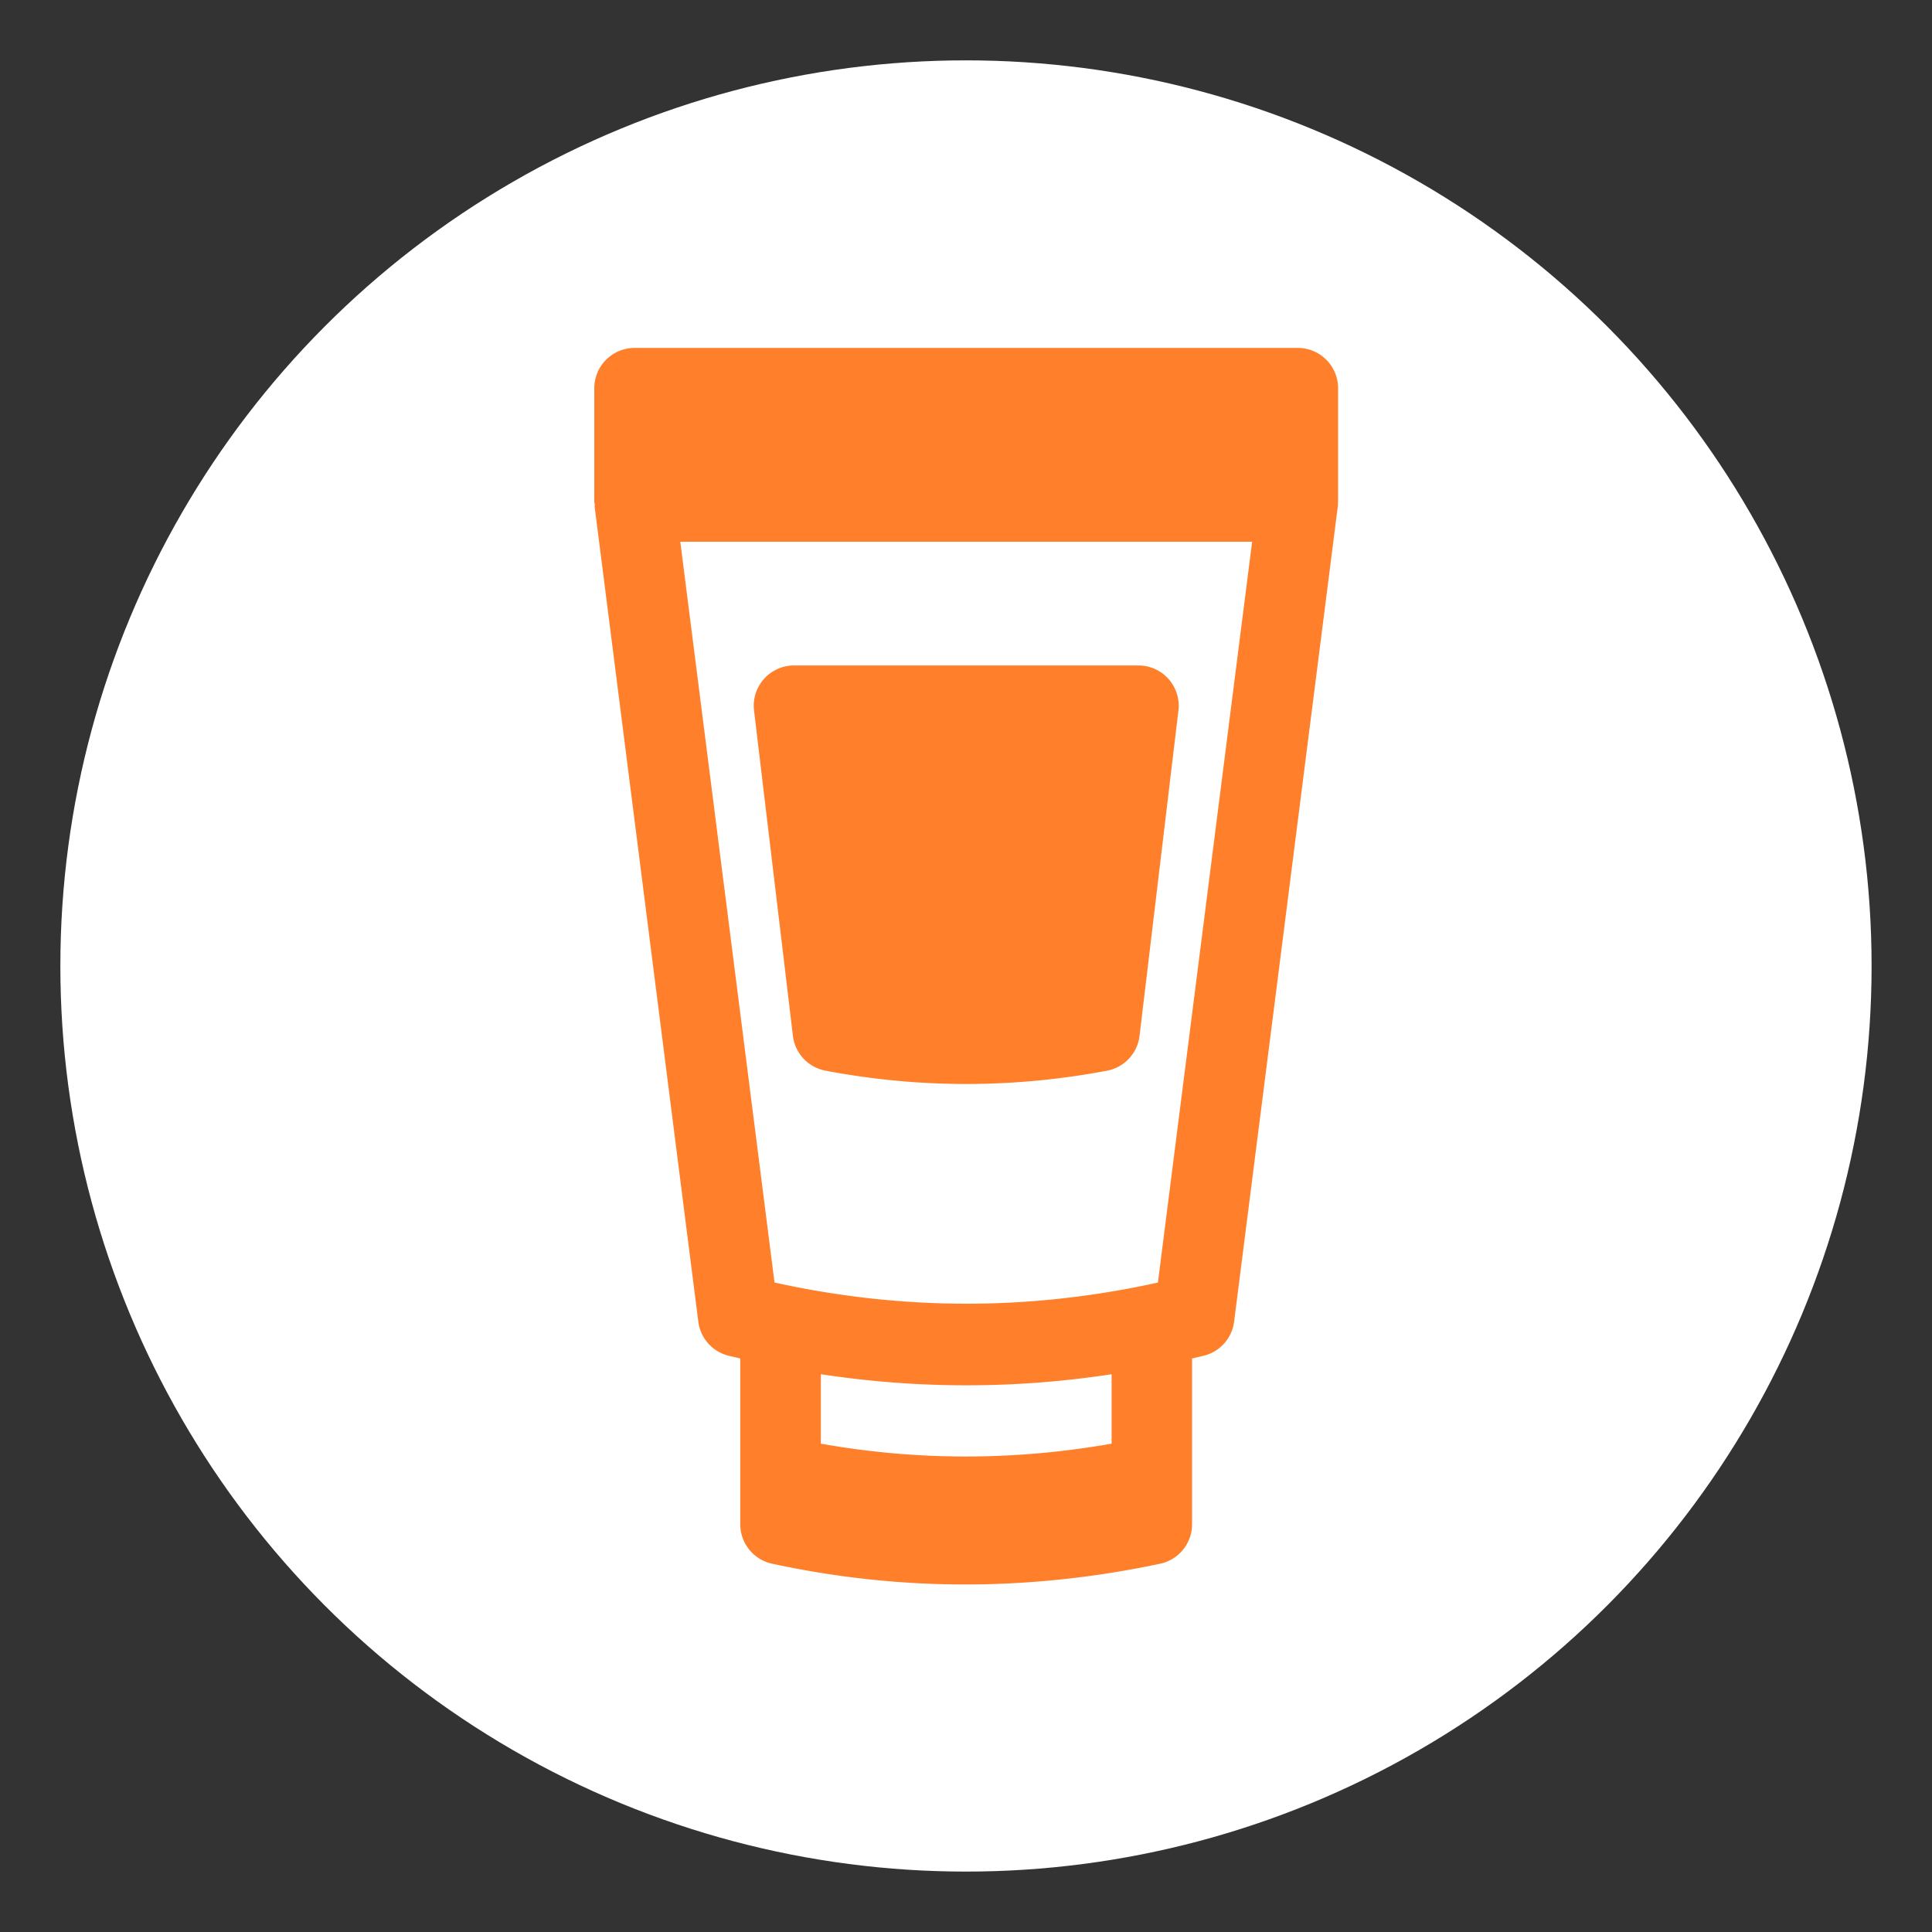 <?xml version="1.0" encoding="UTF-8" standalone="no"?>
<!-- Created with Inkscape (http://www.inkscape.org/) -->

<svg
   width="128"
   height="128"
   viewBox="0 0 33.867 33.867"
   version="1.1"
   id="svg5"
   xml:space="preserve"
   sodipodi:docname="tube.svg"
   inkscape:version="1.3.2 (091e20ef0f, 2023-11-25, custom)"
   xmlns:inkscape="http://www.inkscape.org/namespaces/inkscape"
   xmlns:sodipodi="http://sodipodi.sourceforge.net/DTD/sodipodi-0.dtd"
   xmlns="http://www.w3.org/2000/svg"
   xmlns:svg="http://www.w3.org/2000/svg"><rect x="0" y="0" width="33.867" height="33.867" fill="#333333" stroke="none"/><sodipodi:namedview
     id="namedview1"
     pagecolor="#ffffff"
     bordercolor="#000000"
     borderopacity="0.25"
     inkscape:showpageshadow="2"
     inkscape:pageopacity="0.0"
     inkscape:pagecheckerboard="0"
     inkscape:deskcolor="#d1d1d1"
     inkscape:zoom="4.6171875"
     inkscape:cx="101.79357"
     inkscape:cy="46.998308"
     inkscape:window-width="2495"
     inkscape:window-height="1376"
     inkscape:window-x="1508"
     inkscape:window-y="32"
     inkscape:window-maximized="0"
     inkscape:current-layer="svg5" /><defs
     id="defs2"><mask
       id="ipSFacialCleanser0"><g
         fill="none"
         stroke-width="4"
         id="g3"><path
           stroke="#ffffff"
           stroke-linecap="round"
           stroke-linejoin="round"
           d="M 15,34 V 44 H 33 V 34"
           id="path1-56" /><path
           fill="#ffffff"
           stroke="#ffffff"
           d="M 31.935,4 H 15.985 C 9.043,4 8.514,8.605 9.25,11.04 L 14.989,34 h 17.942 c 0,0 4.644,-17.817 5.888,-22.96 C 39.408,8.605 38.909,3.983 31.935,4 Z"
           id="path2" /><path
           stroke="#000000"
           stroke-linecap="round"
           stroke-linejoin="round"
           d="m 20.488,19.09 c 1.64,-1.944 2.903,-4.631 3.586,-6.09 1.196,1.459 3.792,5.118 4.612,7.063 1.025,2.432 -1.537,5.35 -4.612,5.35 -3.074,0 -5.636,-3.89 -3.586,-6.322"
           id="path3" /></g></mask><mask
       id="ipSFacialCleanser0-9"><g
         fill="none"
         stroke-width="4"
         id="g3-3"><path
           stroke="#ffffff"
           stroke-linecap="round"
           stroke-linejoin="round"
           d="M 15,34 V 44 H 33 V 34"
           id="path1-60" /><path
           fill="#ffffff"
           stroke="#ffffff"
           d="M 31.935,4 H 15.985 C 9.043,4 8.514,8.605 9.25,11.04 L 14.989,34 h 17.942 c 0,0 4.644,-17.817 5.888,-22.96 C 39.408,8.605 38.909,3.983 31.935,4 Z"
           id="path2-6" /><path
           stroke="#000000"
           stroke-linecap="round"
           stroke-linejoin="round"
           d="m 20.488,19.09 c 1.64,-1.944 2.903,-4.631 3.586,-6.09 1.196,1.459 3.792,5.118 4.612,7.063 1.025,2.432 -1.537,5.35 -4.612,5.35 -3.074,0 -5.636,-3.89 -3.586,-6.322"
           id="path3-2" /></g></mask><mask
       id="ipSFacialCleanser0-1"><g
         fill="none"
         stroke-width="4"
         id="g3-8"><path
           stroke="#ffffff"
           stroke-linecap="round"
           stroke-linejoin="round"
           d="M 15,34 V 44 H 33 V 34"
           id="path1-79" /><path
           fill="#ffffff"
           stroke="#ffffff"
           d="M 31.935,4 H 15.985 C 9.043,4 8.514,8.605 9.25,11.04 L 14.989,34 h 17.942 c 0,0 4.644,-17.817 5.888,-22.96 C 39.408,8.605 38.909,3.983 31.935,4 Z"
           id="path2-2" /><path
           stroke="#000000"
           stroke-linecap="round"
           stroke-linejoin="round"
           d="m 20.488,19.09 c 1.64,-1.944 2.903,-4.631 3.586,-6.09 1.196,1.459 3.792,5.118 4.612,7.063 1.025,2.432 -1.537,5.35 -4.612,5.35 -3.074,0 -5.636,-3.89 -3.586,-6.322"
           id="path3-0" /></g></mask></defs><g
     id="g1"
     style="fill:#ffffff"><circle
       style="fill:#ffffff;stroke:none;stroke-width:5.385;stroke-linecap:round;stroke-linejoin:round;paint-order:stroke fill markers"
       id="path1"
       cx="16.933"
       cy="16.933"
       r="15.875" /></g><g
     id="layer1"
     style="fill:#ff7f2a;fill-opacity:1"
     transform="matrix(0.74,0,0,0.74,4.406,4.406)"><path
       id="path8"
       style="color:#000000;fill:#ff7f2a;stroke-width:0.36;stroke-linecap:round;stroke-linejoin:round;-inkscape-stroke:none;paint-order:stroke fill markers;fill-opacity:1"
       d="m 9.078,2.288 a 0.954,0.954 0 0 0 -0.954,0.954 v 2.684 a 0.954,0.954 0 0 0 0.012,0.074 0.954,0.954 0 0 0 -0.004,0.046 L 10.588,25.355 a 0.954,0.954 0 0 0 0.714,0.805 c 0.093,0.023 0.187,0.043 0.28,0.066 v 2.831 1.098 a 0.954,0.954 0 0 0 0.752,0.932 c 3.107,0.673 6.182,0.64 9.194,0.001 a 0.954,0.954 0 0 0 0.756,-0.934 V 29.056 26.226 c 0.094,-0.022 0.187,-0.043 0.281,-0.066 A 0.954,0.954 0 0 0 23.28,25.355 L 25.736,6.047 a 0.954,0.954 0 0 0 0.004,-0.104 0.954,0.954 0 0 0 0.003,-0.016 V 3.242 a 0.954,0.954 0 0 0 -0.953,-0.954 z M 10.161,6.879 H 23.707 L 21.475,24.428 c -3.008,0.664 -6.023,0.672 -9.082,-7.13e-4 z m 2.694,2.931 a 0.954,0.954 0 0 0 -0.947,1.067 l 0.921,7.707 a 0.954,0.954 0 0 0 0.769,0.824 c 2.228,0.423 4.461,0.419 6.672,7.13e-4 a 0.954,0.954 0 0 0 0.77,-0.824 l 0.921,-7.707 A 0.954,0.954 0 0 0 21.013,9.81 Z m 0.636,16.789 c 2.306,0.352 4.606,0.349 6.887,7.28e-4 v 1.645 c -2.275,0.398 -4.563,0.412 -6.887,0 z" /></g></svg>
